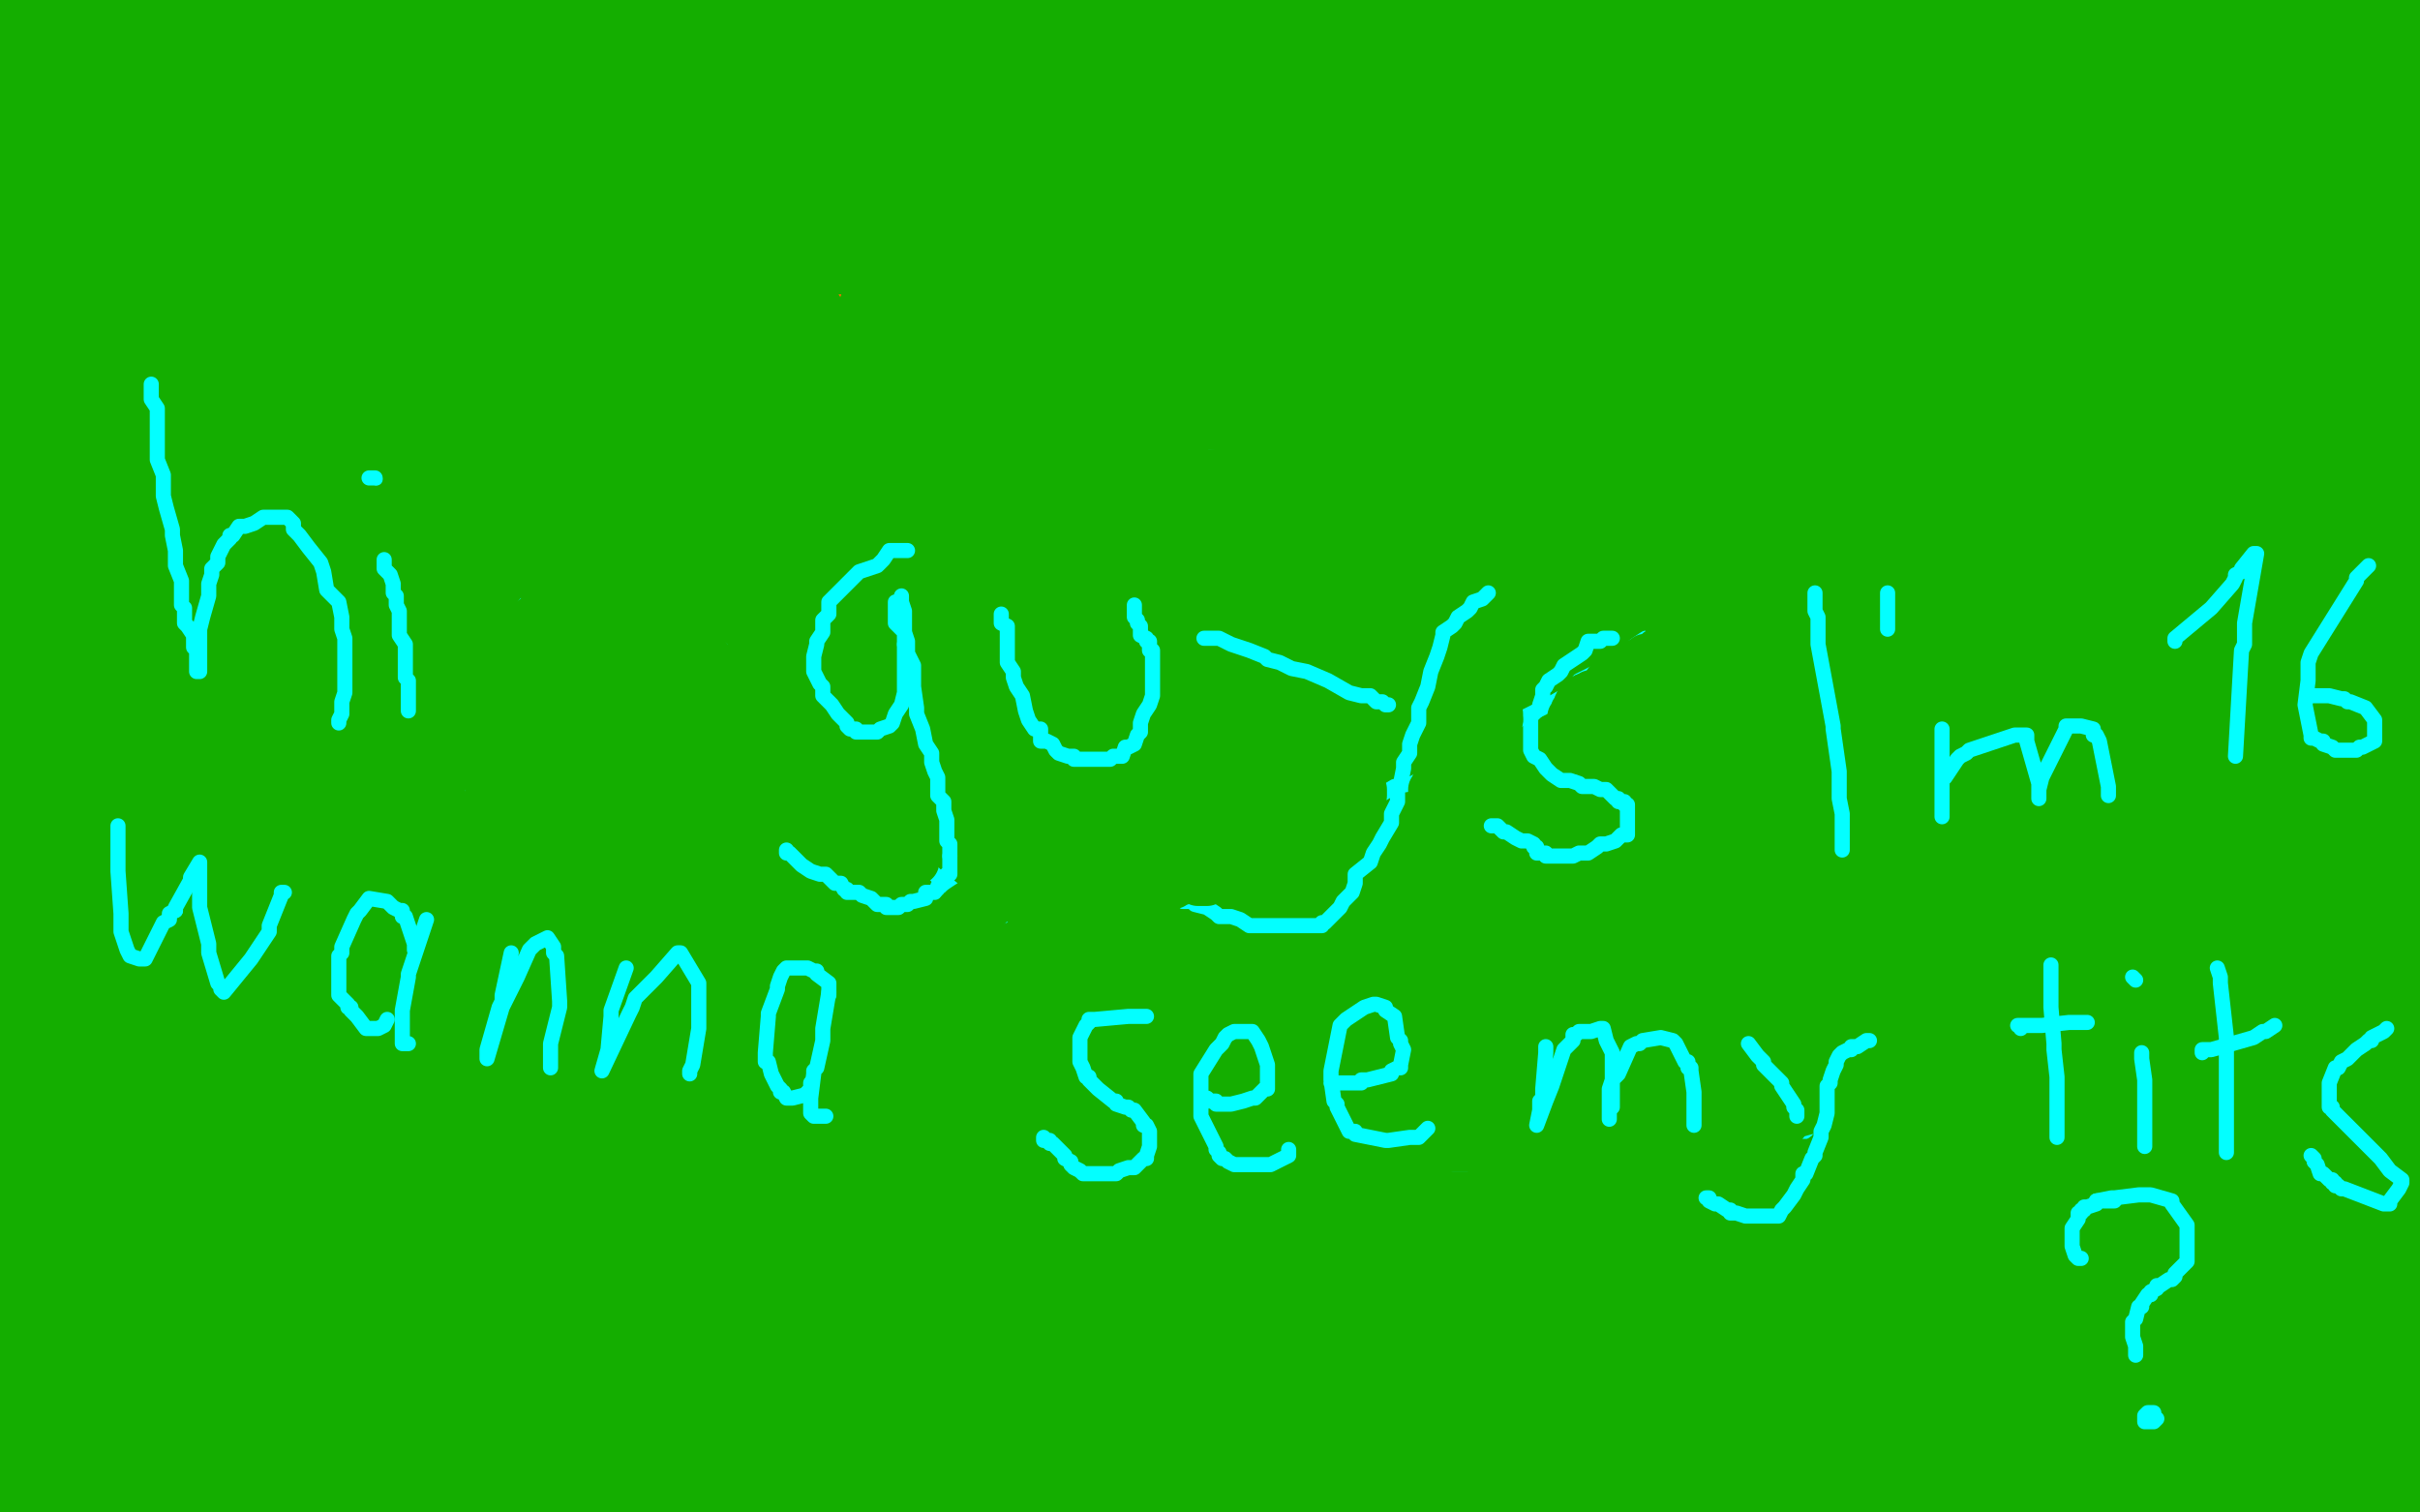<?xml version="1.0" standalone="no"?>
<!DOCTYPE svg PUBLIC "-//W3C//DTD SVG 1.1//EN"
"http://www.w3.org/Graphics/SVG/1.1/DTD/svg11.dtd">

<svg width="800" height="500" version="1.1" xmlns="http://www.w3.org/2000/svg" xmlns:xlink="http://www.w3.org/1999/xlink" style="stroke-antialiasing: false"><desc>This SVG has been created on https://colorillo.com/</desc><rect x='0' y='0' width='800' height='500' style='fill: rgb(255,255,255); stroke-width:0' /><polyline points="754,443 797,27 797,27 751,446 751,446 781,26 781,26 749,448 749,448 776,26 776,26 748,452 748,452 775,26 775,26 747,453 747,453 772,26 772,26 745,455 771,26 745,458 770,23 745,461 770,21 745,465 770,18 745,470 770,16 748,477 770,11 750,482 771,9 753,487 772,6 756,491 773,4 760,496 773,3 762,499 776,0 766,501 778,-1 769,503 781,-4 771,505 784,-6 775,508 787,-6 778,510 789,-7 782,514 793,-8 787,518 795,-8 792,521 799,-8 797,526 803,-8 803,530 808,-8 809,534 811,-8 812,537 815,-7 817,540 820,-5 821,543 822,-4 823,547 823,-1 826,549 825,1 828,552 825,4 830,552 825,5 832,553 815,5 832,553 811,4 832,553 808,1 831,553 804,-1 827,552 800,-4 822,551 797,-5 817,549 792,-5 811,549 787,-7 808,548 782,-8 803,548 777,-10 799,547 773,-10 797,547 770,-11 792,546 766,-12 788,544 762,-13 784,543 759,-15 780,543 753,-16 773,542 749,-18 769,541 743,-22 761,538 737,-24 756,536 729,-27 751,536 725,-30 747,534 717,-33 740,531 714,-35 734,531 708,-38 729,530 704,-39 726,529 700,-41 721,529 697,-44 717,526 693,-45 712,526 689,-46 708,525 687,-48 705,524 684,-49 700,523 683,-50 697,520 682,-50 695,519 682,-50 694,518 682,-50 693,516 682,-50 692,516 682,-50 689,515 682,-50 688,514 682,-50 686,514 682,-50 682,514 682,-50 678,514 682,-50 676,514 682,-50 671,514 681,-50 667,514 678,-50 665,514 676,-50 661,514 673,-50 657,515 671,-50 651,516 667,-50 648,518 664,-50 642,519 660,-50 635,520 655,-50 631,521 650,-50 624,521 644,-50 620,521 638,-50 612,523 632,-50 607,523 624,-50 600,523 618,-50 595,523 611,-50 589,523 606,-50 582,523 601,-50 576,523 595,-50 571,524 590,-50 565,524 587,-50 559,524 582,-50 554,524 577,-50 548,525 571,-50 541,525 566,-50 535,525 557,-50 529,525 550,-50 523,525 543,-50 516,525 535,-50 510,525 528,-50 504,525 521,-50 499,525 512,-50 493,525 506,-50 487,525 500,-50 482,524 491,-50 477,523 483,-50 471,523 476,-50 463,521 467,-50 456,520 458,-50 449,520 447,-50 441,520 438,-50 433,520 426,-50 424,519 415,-50 416,518 404,-50 406,515 394,-50 399,514 384,-50 390,512 375,-50 382,510 367,-50 375,509 361,-50 367,508 354,-50 358,508 346,-50 350,507 339,-50 344,507 332,-50 334,507 324,-50" style="fill: none; stroke: #14ae00; stroke-width: 15; stroke-linejoin: round; stroke-linecap: round; stroke-antialiasing: false; stroke-antialias: 0; opacity: 1.0"/>
<polyline points="263,-50 266,514 252,-50 258,515 240,-50 249,518 229,-50 240,519 218,-50 231,520 206,-50 222,521 196,-50 214,523 185,-50" style="fill: none; stroke: #14ae00; stroke-width: 15; stroke-linejoin: round; stroke-linecap: round; stroke-antialiasing: false; stroke-antialias: 0; opacity: 1.0"/>
<polyline points="324,-50 325,507 316,-50 318,507 307,-50 310,507 300,-50 300,507 290,-50 294,508 281,-50 284,510 273,-50 275,512 263,-50" style="fill: none; stroke: #14ae00; stroke-width: 15; stroke-linejoin: round; stroke-linecap: round; stroke-antialiasing: false; stroke-antialias: 0; opacity: 1.0"/>
<polyline points="185,-50 206,523 177,-50 196,523 168,-50 190,523 159,-50 183,523 153,-50 174,523 147,-50 168,523 142,-50 159,524 137,-50 153,524 134,-50 145,524 129,-50 137,525 126,-50 129,525 123,-50 120,526 119,-50 114,526 112,-50 107,526 106,-50 98,527 101,-50 93,527 96,-50 87,529 91,-50 81,529 86,-50 78,529 81,-50 73,529 78,-50 69,529 74,-50 65,529 70,-50 62,529 67,-50 58,529 63,-50 54,530 59,-50 51,530 56,-50 46,530 51,-50 42,530 46,-50" style="fill: none; stroke: #14ae00; stroke-width: 15; stroke-linejoin: round; stroke-linecap: round; stroke-antialiasing: false; stroke-antialias: 0; opacity: 1.0"/>
<polyline points="8,-50 -7,530 2,-50 -13,530 -4,-50 -18,530 -11,-50 -22,530 -19,-50 -29,530 -26,-50 -33,531 -33,-50 -38,532 -40,-50" style="fill: none; stroke: #14ae00; stroke-width: 15; stroke-linejoin: round; stroke-linecap: round; stroke-antialiasing: false; stroke-antialias: 0; opacity: 1.0"/>
<polyline points="46,-50 37,530 41,-50 31,530 35,-50 25,530 30,-50 19,530 25,-50 13,530 19,-50 7,530 14,-50 -1,530 8,-50" style="fill: none; stroke: #14ae00; stroke-width: 15; stroke-linejoin: round; stroke-linecap: round; stroke-antialiasing: false; stroke-antialias: 0; opacity: 1.0"/>
<polyline points="754,443 797,27 797,27 751,446 751,446 781,26 781,26 749,448 749,448 776,26 776,26 748,452 748,452 775,26 775,26 747,453 747,453 772,26 745,455 771,26 745,458 770,23 745,461 770,21 745,465 770,18 745,470 770,16 748,477 770,11 750,482 771,9 753,487 772,6 756,491 773,4 760,496 773,3 762,499 776,0 766,501 778,-1 769,503 781,-4 771,505 784,-6 775,508 787,-6 778,510 789,-7 782,514 793,-8 787,518 795,-8 792,521 799,-8 797,526 803,-8 803,530 808,-8 809,534 811,-8 812,537 815,-7 817,540 820,-5 821,543 822,-4 823,547 823,-1 826,549 825,1 828,552 825,4 830,552 825,5 832,553 815,5 832,553 811,4 832,553 808,1 831,553 804,-1 827,552 800,-4 822,551 797,-5 817,549 792,-5 811,549 787,-7 808,548 782,-8 803,548 777,-10 799,547 773,-10 797,547 770,-11 792,546 766,-12 788,544 762,-13 784,543 759,-15 780,543 753,-16 773,542 749,-18 769,541 743,-22 761,538 737,-24 756,536 729,-27 751,536 725,-30 747,534 717,-33 740,531 714,-35 734,531 708,-38 729,530 704,-39 726,529 700,-41 721,529 697,-44 717,526 693,-45 712,526 689,-46 708,525 687,-48 705,524 684,-49 700,523 683,-50 697,520 682,-50 695,519 682,-50 694,518 682,-50 693,516 682,-50 692,516 682,-50 689,515 682,-50 688,514 682,-50 686,514 682,-50 682,514 682,-50 678,514 682,-50 676,514 682,-50 671,514 681,-50 667,514 678,-50 665,514 676,-50 661,514 673,-50 657,515 671,-50 651,516 667,-50 648,518 664,-50 642,519 660,-50 635,520 655,-50 631,521 650,-50 624,521 644,-50 620,521 638,-50 612,523 632,-50 607,523 624,-50 600,523 618,-50 595,523 611,-50 589,523 606,-50 582,523 601,-50 576,523 595,-50 571,524 590,-50 565,524 587,-50 559,524 582,-50 554,524 577,-50 548,525 571,-50 541,525 566,-50 535,525 557,-50 529,525 550,-50 523,525 543,-50 516,525 535,-50 510,525 528,-50 504,525 521,-50 499,525 512,-50 493,525 506,-50 487,525 500,-50 482,524 491,-50 477,523 483,-50 471,523 476,-50 463,521 467,-50 456,520 458,-50 449,520 447,-50 441,520 438,-50 433,520 426,-50 424,519 415,-50 416,518 404,-50 406,515 394,-50 399,514 384,-50 390,512 375,-50 382,510 367,-50 375,509 361,-50 367,508 354,-50 358,508 346,-50 350,507 339,-50 344,507 332,-50 334,507 324,-50 325,507 316,-50 318,507 307,-50 310,507 300,-50 300,507 290,-50 294,508 281,-50 284,510 273,-50 275,512 263,-50 266,514 252,-50 258,515 240,-50 249,518 229,-50 240,519 218,-50 231,520 206,-50 222,521 196,-50 214,523 185,-50 206,523 177,-50 196,523 168,-50 190,523 159,-50 183,523 153,-50 174,523 147,-50 168,523 142,-50 159,524 137,-50 153,524 134,-50 145,524 129,-50 137,525 126,-50 129,525 123,-50 120,526 119,-50 114,526 112,-50 107,526 106,-50 98,527 101,-50 93,527 96,-50 87,529 91,-50 81,529 86,-50 78,529 81,-50 73,529 78,-50 69,529 74,-50 65,529 70,-50 62,529 67,-50 58,529 63,-50 54,530 59,-50 51,530 56,-50 46,530 51,-50 42,530 46,-50 37,530 41,-50 31,530 35,-50 25,530 30,-50 19,530 25,-50 13,530 19,-50 7,530 14,-50 -1,530 8,-50 -7,530 2,-50 -13,530 -4,-50 -18,530 -11,-50 -22,530 -19,-50 -29,530 -26,-50 -33,531 -33,-50 -38,532 -40,-50 -42,532 -44,-50 -44,532 -49,-50 -48,534 -50,-50 -49,534 -50,-50" style="fill: none; stroke: #14ae00; stroke-width: 15; stroke-linejoin: round; stroke-linecap: round; stroke-antialiasing: false; stroke-antialias: 0; opacity: 1.0"/>
<polyline points="68,34 70,38 70,38 70,42 70,42 72,48 72,48 72,54 72,54 73,60 73,60 73,68 73,68 73,73 73,73" style="fill: none; stroke: #ff6f00; stroke-width: 15; stroke-linejoin: round; stroke-linecap: round; stroke-antialiasing: false; stroke-antialias: 0; opacity: 1.0"/>
<polyline points="68,34 70,38 70,38 70,42 70,42 72,48 72,48 72,54 72,54 73,60 73,60 73,68 73,68 73,73 73,77" style="fill: none; stroke: #ff6f00; stroke-width: 15; stroke-linejoin: round; stroke-linecap: round; stroke-antialiasing: false; stroke-antialias: 0; opacity: 1.0"/>
<circle cx="103.5" cy="28.5" r="7" style="fill: #ff6f00; stroke-antialiasing: false; stroke-antialias: 0; opacity: 1.0"/>
<polyline points="123,51 120,54 120,54 120,57 120,57 120,62 120,62 120,68 120,68 122,73 122,73 123,78 123,78 123,81 123,81 124,83 125,83" style="fill: none; stroke: #ff6f00; stroke-width: 15; stroke-linejoin: round; stroke-linecap: round; stroke-antialiasing: false; stroke-antialias: 0; opacity: 1.0"/>
<polyline points="123,51 120,54 120,54 120,57 120,57 120,62 120,62 120,68 120,68 122,73 122,73 123,78 123,78 123,81 124,83 125,83 126,83" style="fill: none; stroke: #ff6f00; stroke-width: 15; stroke-linejoin: round; stroke-linecap: round; stroke-antialiasing: false; stroke-antialias: 0; opacity: 1.0"/>
<polyline points="125,79 124,72 124,72 124,66 124,66 128,61 128,61 133,56 133,56 137,54 137,54 142,51 142,51 148,51 148,51 153,51 158,55 159,60 162,65 162,70 162,73 162,75 162,71 164,66 168,61 173,59 177,57 181,57 184,57" style="fill: none; stroke: #ff6f00; stroke-width: 15; stroke-linejoin: round; stroke-linecap: round; stroke-antialiasing: false; stroke-antialias: 0; opacity: 1.0"/>
<polyline points="125,79 124,72 124,72 124,66 124,66 128,61 128,61 133,56 133,56 137,54 137,54 142,51 142,51 148,51 153,51 158,55 159,60 162,65 162,70 162,73 162,75 162,71 164,66 168,61 173,59 177,57 181,57 184,57 185,62 185,68 185,72 185,76 185,77" style="fill: none; stroke: #ff6f00; stroke-width: 15; stroke-linejoin: round; stroke-linecap: round; stroke-antialiasing: false; stroke-antialias: 0; opacity: 1.0"/>
<polyline points="93,10 95,12 95,12 95,15 95,15 95,17 95,17 95,21 95,21 95,22 95,22 95,24 95,24 95,27 95,27" style="fill: none; stroke: #ff6f00; stroke-width: 15; stroke-linejoin: round; stroke-linecap: round; stroke-antialiasing: false; stroke-antialias: 0; opacity: 1.0"/>
<polyline points="93,10 95,12 95,12 95,15 95,15 95,17 95,17 95,21 95,21 95,22 95,22 95,24 95,24 95,27 97,28 100,29" style="fill: none; stroke: #ff6f00; stroke-width: 15; stroke-linejoin: round; stroke-linecap: round; stroke-antialiasing: false; stroke-antialias: 0; opacity: 1.0"/>
<polyline points="235,71 239,72 239,72 242,72 242,72 247,68 247,68 252,62 252,62 258,56 258,56 263,48 263,48 266,39 266,39 269,32 270,27 272,23 273,21 273,20 273,18 273,22 273,28 272,38 270,48 268,57 266,66 266,72" style="fill: none; stroke: #ff6f00; stroke-width: 15; stroke-linejoin: round; stroke-linecap: round; stroke-antialiasing: false; stroke-antialias: 0; opacity: 1.0"/>
<polyline points="235,71 239,72 239,72 242,72 242,72 247,68 247,68 252,62 252,62 258,56 258,56 263,48 263,48 266,39 269,32 270,27 272,23 273,21 273,20 273,18 273,22 273,28 272,38 270,48 268,57 266,66 266,72 266,77 266,81 266,82" style="fill: none; stroke: #ff6f00; stroke-width: 15; stroke-linejoin: round; stroke-linecap: round; stroke-antialiasing: false; stroke-antialias: 0; opacity: 1.0"/>
<polyline points="290,59 284,53 284,53 283,48 283,48 283,44 283,44 283,39 283,39 283,34 283,34 285,31 285,31 290,28 290,28 297,26 305,26 310,26 314,26 319,26 322,29 322,33 323,42 323,48 321,54 316,62 311,68 306,72 301,75 295,76 291,76 286,76 286,75 286,71 286,68 291,66 297,66 302,66 306,68 310,72 314,75 318,76 325,77" style="fill: none; stroke: #ff6f00; stroke-width: 15; stroke-linejoin: round; stroke-linecap: round; stroke-antialiasing: false; stroke-antialias: 0; opacity: 1.0"/>
<polyline points="290,59 284,53 284,53 283,48 283,48 283,44 283,44 283,39 283,39 283,34 283,34 285,31 285,31 290,28 297,26 305,26 310,26 314,26 319,26 322,29 322,33 323,42 323,48 321,54 316,62 311,68 306,72 301,75 295,76 291,76 286,76 286,75 286,71 286,68 291,66 297,66 302,66 306,68 310,72 314,75 318,76 325,77" style="fill: none; stroke: #ff6f00; stroke-width: 15; stroke-linejoin: round; stroke-linecap: round; stroke-antialiasing: false; stroke-antialias: 0; opacity: 1.0"/>
<circle cx="391.5" cy="66.5" r="7" style="fill: #ff6f00; stroke-antialiasing: false; stroke-antialias: 0; opacity: 1.0"/>
<polyline points="371,45 371,50 371,50 372,56 372,56 373,62 373,62 375,68 375,68 379,72 379,72 383,75 383,75 389,75 389,75 396,68 404,59 406,49 407,42 407,34 407,31 407,29 407,34 407,44 407,57 408,68 408,78 408,88 408,99 405,106 397,114 389,116 382,117 377,117 374,116 374,110" style="fill: none; stroke: #ff6f00; stroke-width: 15; stroke-linejoin: round; stroke-linecap: round; stroke-antialiasing: false; stroke-antialias: 0; opacity: 1.0"/>
<polyline points="371,45 371,50 371,50 372,56 372,56 373,62 373,62 375,68 375,68 379,72 379,72 383,75 383,75 389,75 396,68 404,59 406,49 407,42 407,34 407,31 407,29 407,34 407,44 407,57 408,68 408,78 408,88 408,99 405,106 397,114 389,116 382,117 377,117 374,116 374,110" style="fill: none; stroke: #ff6f00; stroke-width: 15; stroke-linejoin: round; stroke-linecap: round; stroke-antialiasing: false; stroke-antialias: 0; opacity: 1.0"/>
<polyline points="441,70 447,66 447,66 452,60 452,60 456,53 456,53 460,43 460,43 462,35 462,35 462,32 462,32 462,31 462,31 461,31 455,32 450,39 447,45 446,54 446,62 446,68 447,75 451,78 456,78 465,78 473,72 483,65 491,54" style="fill: none; stroke: #ff6f00; stroke-width: 15; stroke-linejoin: round; stroke-linecap: round; stroke-antialiasing: false; stroke-antialias: 0; opacity: 1.0"/>
<polyline points="501,38 498,40 498,40 498,45 498,45 498,53 498,53 498,59 498,59 498,65 498,65 498,70 498,70 499,75 499,75" style="fill: none; stroke: #ff6f00; stroke-width: 15; stroke-linejoin: round; stroke-linecap: round; stroke-antialiasing: false; stroke-antialias: 0; opacity: 1.0"/>
<polyline points="441,70 447,66 447,66 452,60 452,60 456,53 456,53 460,43 460,43 462,35 462,35 462,32 462,32 462,31 461,31 455,32 450,39 447,45 446,54 446,62 446,68 447,75 451,78 456,78 465,78 473,72 483,65 491,54" style="fill: none; stroke: #ff6f00; stroke-width: 15; stroke-linejoin: round; stroke-linecap: round; stroke-antialiasing: false; stroke-antialias: 0; opacity: 1.0"/>
<polyline points="499,75 499,76 500,76 500,75 501,67 502,60 504,55 506,50 509,45 510,43 511,42 512,42 515,42 516,42 517,42 518,42 520,42 521,42 523,42 524,42 526,42 527,42" style="fill: none; stroke: #ff6f00; stroke-width: 15; stroke-linejoin: round; stroke-linecap: round; stroke-antialiasing: false; stroke-antialias: 0; opacity: 1.0"/>
<polyline points="501,38 498,40 498,40 498,45 498,45 498,53 498,53 498,59 498,59 498,65 498,65 498,70 498,70 499,75 499,76 500,76 500,75 501,67 502,60 504,55 506,50 509,45 510,43 511,42 512,42 515,42 516,42 517,42 518,42 520,42 521,42 523,42 524,42 526,42 527,42" style="fill: none; stroke: #ff6f00; stroke-width: 15; stroke-linejoin: round; stroke-linecap: round; stroke-antialiasing: false; stroke-antialias: 0; opacity: 1.0"/>
<polyline points="292,70 288,73 288,73 287,73 287,73 286,73 286,73 282,76 282,76 281,82 281,84 281,88 281,89 281,90 282,91 284,94 285,94 285,95 291,100 305,99 308,97 309,97 310,97 317,93 318,93 318,92 320,91 321,90 323,89 324,89 325,88 325,87 325,86 325,84 323,82 322,81 321,80 320,78 318,77 317,77" style="fill: none; stroke: #ff6f00; stroke-width: 15; stroke-linejoin: round; stroke-linecap: round; stroke-antialiasing: false; stroke-antialias: 0; opacity: 1.0"/>
<polyline points="461,34 470,31 470,31 471,31 471,31 483,30 483,30 485,30 495,34 498,43 498,44 498,46 490,57 489,58" style="fill: none; stroke: #ff6f00; stroke-width: 15; stroke-linejoin: round; stroke-linecap: round; stroke-antialiasing: false; stroke-antialias: 0; opacity: 1.0"/>
<polyline points="559,48 561,48 561,48 561,47 561,47 559,46 559,46 558,46 556,46 551,46 550,47 549,48 547,49 540,56 540,58 539,58 539,59 538,62 538,72 539,72 540,73 542,74 543,75 544,75 550,75 557,73 559,72 562,70 563,69 564,69 565,67 565,66 565,64 564,50 564,49 560,30 559,26 559,25 559,20 559,18 559,11" style="fill: none; stroke: #ff6f00; stroke-width: 15; stroke-linejoin: round; stroke-linecap: round; stroke-antialiasing: false; stroke-antialias: 0; opacity: 1.0"/>
<polyline points="604,30 603,56 603,56 602,56 602,56 601,56 601,56 600,56 595,56 593,56 592,56 593,56 596,56 598,56 599,56 601,56 602,58 603,59 605,61 606,61 609,63 620,88 612,90 611,90 610,90 603,90 601,90 600,90 593,91" style="fill: none; stroke: #ff6f00; stroke-width: 15; stroke-linejoin: round; stroke-linecap: round; stroke-antialiasing: false; stroke-antialias: 0; opacity: 1.0"/>
<polyline points="596,44 594,44 594,44 593,42 593,42 595,35 595,35 596,32 596,32 597,32 598,31 600,31 602,29 605,29 606,28 611,27 614,27 618,27 619,27 621,27 622,27 623,27 624,27 630,27 631,27 629,27 591,47 592,51 594,52 595,53 596,53 597,53 598,53 607,53 607,54 608,54 609,54 615,56 616,56 617,56 618,57 623,59 624,59 627,64 627,65 628,66 629,72 629,73 626,81 624,84 623,84 622,85 619,87 619,88 618,88 613,89 612,89 611,89 605,90 604,90 603,90 600,91 599,91 598,91 595,91" style="fill: none; stroke: #ff6f00; stroke-width: 15; stroke-linejoin: round; stroke-linecap: round; stroke-antialiasing: false; stroke-antialias: 0; opacity: 1.0"/>
<polyline points="624,72 622,70 622,70 621,69 621,69 620,68 620,68" style="fill: none; stroke: #ff6f00; stroke-width: 15; stroke-linejoin: round; stroke-linecap: round; stroke-antialiasing: false; stroke-antialias: 0; opacity: 1.0"/>
<polyline points="480,31 480,32 480,32 480,34 480,34 480,50 480,50 480,51 480,51 480,52 480,52 480,59 480,59 481,60 481,60 481,61 481,68 481,70 480,74 479,78" style="fill: none; stroke: #ff6f00; stroke-width: 15; stroke-linejoin: round; stroke-linecap: round; stroke-antialiasing: false; stroke-antialias: 0; opacity: 1.0"/>
<polyline points="488,81 490,78 490,78 490,74 490,74 490,65 490,65 490,63 490,63 490,59 490,59 490,53 489,47 489,44 489,37 489,30 490,22" style="fill: none; stroke: #14ae00; stroke-width: 5; stroke-linejoin: round; stroke-linecap: round; stroke-antialiasing: false; stroke-antialias: 0; opacity: 1.0"/>
<polyline points="490,39 492,35 492,35 493,33 493,33 494,28 494,28 501,28 502,28 504,28 502,28 501,28 500,28 499,28 496,28" style="fill: none; stroke: #14ae00; stroke-width: 5; stroke-linejoin: round; stroke-linecap: round; stroke-antialiasing: false; stroke-antialias: 0; opacity: 1.0"/>
<polyline points="470,21 470,25 470,25 470,26 470,26 470,25 470,22 470,21 469,21 461,20 458,21 457,21" style="fill: none; stroke: #14ae00; stroke-width: 5; stroke-linejoin: round; stroke-linecap: round; stroke-antialiasing: false; stroke-antialias: 0; opacity: 1.0"/>
<polyline points="671,18 669,75 669,75 669,76 669,76 669,77 669,77 669,83" style="fill: none; stroke: #ff6f00; stroke-width: 15; stroke-linejoin: round; stroke-linecap: round; stroke-antialiasing: false; stroke-antialias: 0; opacity: 1.0"/>
<polyline points="654,51 657,51 657,51 658,51 658,51 659,51 659,51 664,50 664,50 677,47 677,47 678,47 678,47 679,47 679,47 680,47 681,47 685,46" style="fill: none; stroke: #ff6f00; stroke-width: 15; stroke-linejoin: round; stroke-linecap: round; stroke-antialiasing: false; stroke-antialias: 0; opacity: 1.0"/>
<polyline points="710,47 703,47 703,47 702,47 702,47 700,47 700,47 699,48 699,48 694,51 694,51 689,62 689,64 689,65 689,66 689,67 689,68 694,78 695,79 697,80 702,79 703,79 704,79 704,78 705,77 710,73 710,72 712,56 712,55 712,54 713,50 714,70 714,76 715,77" style="fill: none; stroke: #ff6f00; stroke-width: 15; stroke-linejoin: round; stroke-linecap: round; stroke-antialiasing: false; stroke-antialias: 0; opacity: 1.0"/>
<polyline points="738,23 738,24 738,24 741,60 741,60 741,61 741,61 741,62 741,62 741,64 743,78" style="fill: none; stroke: #ff6f00; stroke-width: 15; stroke-linejoin: round; stroke-linecap: round; stroke-antialiasing: false; stroke-antialias: 0; opacity: 1.0"/>
<polyline points="767,24 767,26 767,26 767,29 767,29 767,34 767,34 772,82 772,82 772,83 772,83 772,84" style="fill: none; stroke: #ff6f00; stroke-width: 15; stroke-linejoin: round; stroke-linecap: round; stroke-antialiasing: false; stroke-antialias: 0; opacity: 1.0"/>
<polyline points="714,78 715,78 715,78 716,85 716,85 717,87 717,87" style="fill: none; stroke: #ff6f00; stroke-width: 15; stroke-linejoin: round; stroke-linecap: round; stroke-antialiasing: false; stroke-antialias: 0; opacity: 1.0"/>
<polyline points="636,20 637,20 637,20 637,22 637,22 637,29 637,29 637,30 637,30 637,32 637,36 629,40 628,41 626,41 625,41 623,41 622,41 620,42 619,42 616,42 614,43 613,43 612,44 611,45 610,45" style="fill: none; stroke: #14ae00; stroke-width: 15; stroke-linejoin: round; stroke-linecap: round; stroke-antialiasing: false; stroke-antialias: 0; opacity: 1.0"/>
<polyline points="618,49 621,50 621,50 622,51 622,51 625,52 625,52 626,53 626,53 628,55 628,55 629,56 629,56 631,60 633,61 633,65 634,66 634,73 634,74 634,79 634,80 633,80 632,82 630,85 628,89 627,89 626,93 625,93 621,97 620,98 619,98 610,103 609,103 605,105 603,105 602,106 600,107 593,109 592,109" style="fill: none; stroke: #14ae00; stroke-width: 15; stroke-linejoin: round; stroke-linecap: round; stroke-antialiasing: false; stroke-antialias: 0; opacity: 1.0"/>
<polyline points="580,57 580,65 580,65 581,65 581,65 583,68 583,68 584,69 584,69 585,70 588,70 589,70 590,70 592,70 595,70 598,70 590,68 587,65 586,64 591,69 591,70 592,70 596,72 597,72 599,72 600,72 601,72 602,72 603,72 602,72 601,72" style="fill: none; stroke: #14ae00; stroke-width: 15; stroke-linejoin: round; stroke-linecap: round; stroke-antialiasing: false; stroke-antialias: 0; opacity: 1.0"/>
<polyline points="221,200 222,200 222,200 229,206 229,206 232,210 232,210 239,215 239,215 243,220 243,220 249,227 249,227 255,237 255,237 265,247 265,247 272,254 272,254 280,264 280,264 290,272 290,272 300,280 300,280 310,290 351,322 361,327 371,333 383,341 393,347 402,351 409,356 418,360 423,361 427,363 432,364 435,367 439,367 443,369 450,370 454,372 460,372 467,375 475,375 482,377 486,378 495,378 499,378 502,378 505,379 507,379 508,379 511,379 512,379 513,378 514,377" style="fill: none; stroke: #03ffff; stroke-width: 5; stroke-linejoin: round; stroke-linecap: round; stroke-antialiasing: false; stroke-antialias: 0; opacity: 1.0"/>
<polyline points="565,208 564,208 564,208 563,208 563,208 560,208 560,208 558,208 558,208 553,208 553,208 549,210 549,210 544,211 544,211 541,213 541,213 537,216 537,216 535,219 535,219 531,220 531,220 526,223 526,223 522,225 522,225 519,229 519,229 512,233 512,233 502,238 502,238 495,244 486,247 477,253 467,259 461,260 451,266 444,269 440,273 433,276 426,279 422,282 416,284 396,295 388,297 376,301 369,306 357,308 346,310 334,314 322,316 316,316 308,318 301,319 290,319 279,319 268,319 254,319 241,319 226,318 215,316 208,313 199,311 193,308 186,304 179,301 174,298 172,295 170,291 167,288 162,281 161,275 157,265 155,254 155,243 153,234 153,225 157,210 160,205 163,202 168,198 173,194 177,191 186,184 192,183 202,179 214,173 223,171 234,167 243,165 255,161 267,158 290,152 304,152 316,150 324,148 368,148 383,151 399,151 416,153 430,155 447,157 461,159 473,163 487,165 501,167 513,171 519,173 526,176 533,180 539,181 548,185 555,188 562,194 569,197 573,200 580,203 583,206 592,214 595,219 600,223 607,229 611,238 614,247 618,256 622,263 623,270 626,276 628,281 628,285 628,286 630,290 630,291" style="fill: none; stroke: #03ffff; stroke-width: 5; stroke-linejoin: round; stroke-linecap: round; stroke-antialiasing: false; stroke-antialias: 0; opacity: 1.0"/>
<polyline points="614,334 614,336 614,336 612,339 612,339 612,342 612,342 612,346 612,346 609,349 609,349 608,354 608,354 608,358 608,358 607,359 607,359 605,362 605,362 604,363 604,363 602,367 602,367 600,369 600,369 599,370 598,372 597,374 594,374 589,378 586,379 582,381 575,384 571,384 564,387 553,389 546,391 535,391 527,391 516,391 496,391 485,390 476,390 470,388 462,388 455,387 448,383 440,382 430,378 418,374 407,372 392,366 383,362 359,352 347,346 335,340 320,334 308,328 296,320 287,316 282,313 277,310 273,307 270,304 265,299 262,298" style="fill: none; stroke: #03ffff; stroke-width: 5; stroke-linejoin: round; stroke-linecap: round; stroke-antialiasing: false; stroke-antialias: 0; opacity: 1.0"/>
<polyline points="50,127 50,128 50,128 50,131 50,131 50,132 50,132 52,135 52,135 52,136 52,136 52,138 52,138 52,141 52,141 52,144 52,144 52,145 52,145 52,147 52,147 52,150 52,150 52,152 52,152 54,157 54,164 55,168 57,175 57,177 58,182 58,184 58,187 60,192 60,193 60,195 60,196 60,199 60,200 61,201 61,204 61,206 62,207 64,210 64,213 64,214 65,215 65,216 65,217 65,218 65,220 65,221 65,222 66,222 66,221 66,219 66,217 66,213 66,208 67,204 69,197 69,193 70,190 70,188 72,186 72,184 74,180 75,179 76,178 76,177 77,177 79,174 81,174 84,173 87,171 90,171 91,171 92,171 93,171 94,171 95,171 97,173 97,175 99,177 102,181 106,186 107,189 108,195 112,199 113,204 113,208 114,211 114,212 114,216 114,217 114,218 114,220 114,221 114,222 114,223 114,224 114,225 114,227 114,229 113,232 113,233 113,236 112,238 112,239" style="fill: none; stroke: #03ffff; stroke-width: 5; stroke-linejoin: round; stroke-linecap: round; stroke-antialiasing: false; stroke-antialias: 0; opacity: 1.0"/>
<polyline points="127,185 127,186 127,186 127,188 127,188 129,190 129,190 130,193 130,193 130,196 130,196 131,197 131,197 131,199 131,199 131,200 131,200 132,202 132,202 132,203 132,203 132,205 132,205 132,208 132,208 132,210 132,210 134,213 134,213 134,216 134,220 134,223 134,224 135,225 135,226 135,229 135,230 135,231 135,232 135,234 135,235" style="fill: none; stroke: #03ffff; stroke-width: 5; stroke-linejoin: round; stroke-linecap: round; stroke-antialiasing: false; stroke-antialias: 0; opacity: 1.0"/>
<polyline points="300,182 299,182 299,182 296,182 296,182 294,182 294,182 292,185 292,185 290,187 290,187 287,188 287,188 284,189 284,189 281,192 281,192 278,195 278,195 277,196 277,196 274,199 274,199 274,202 274,202 274,203 272,205 272,208 272,209 270,212 270,213 269,217 269,220 269,222 271,226 272,227 272,230 275,233 277,236 279,238 280,239 280,240 281,241 282,241 283,241 283,242 284,242 286,242 287,242 288,242 289,242 290,242 291,241 294,240 295,239 296,236 298,233 299,229 299,226 299,222 299,220 299,218 299,215 299,213" style="fill: none; stroke: #03ffff; stroke-width: 5; stroke-linejoin: round; stroke-linecap: round; stroke-antialiasing: false; stroke-antialias: 0; opacity: 1.0"/>
<polyline points="122,158 124,158 124,158" style="fill: none; stroke: #03ffff; stroke-width: 5; stroke-linejoin: round; stroke-linecap: round; stroke-antialiasing: false; stroke-antialias: 0; opacity: 1.0"/>
<polyline points="299,213 299,212 299,209 296,206 296,205 296,204 296,203 296,202 296,200 296,199 298,199 298,197 298,198 298,199 299,202 299,204 299,209 300,212 300,216 302,220 302,223 302,227 303,234 303,236 305,241 306,246 308,249 308,252 309,255 310,257 310,260 310,263 312,265 312,268 313,271 313,273 313,278 314,279 314,283" style="fill: none; stroke: #03ffff; stroke-width: 5; stroke-linejoin: round; stroke-linecap: round; stroke-antialiasing: false; stroke-antialias: 0; opacity: 1.0"/>
<circle cx="124.5" cy="158.5" r="2" style="fill: #03ffff; stroke-antialiasing: false; stroke-antialias: 0; opacity: 1.0"/>
<polyline points="314,283 314,285 314,289 313,289 313,292 310,293 310,294 309,295 306,295 306,297 302,298 301,298 300,299 298,299 297,300 295,300 294,300 293,300 293,299 290,299 288,297 285,296 284,295 282,295 280,295 280,294 279,294 278,292 276,292 275,291 274,290 273,289 271,289 268,288 265,286 264,285 261,282 260,282 260,281" style="fill: none; stroke: #03ffff; stroke-width: 5; stroke-linejoin: round; stroke-linecap: round; stroke-antialiasing: false; stroke-antialias: 0; opacity: 1.0"/>
<polyline points="331,203 331,205 331,205 331,206 331,206 333,207 333,207 333,210 333,210 333,212 333,212 333,213 333,213 333,216 333,216 333,219 333,219 335,222 335,222 335,224 335,224 336,227 336,227 338,230 339,235 340,238 342,241 344,241 344,245 346,245 348,246 349,248 350,249 353,250 354,250 355,250 355,251 357,251 359,251 360,251 361,251 362,251 364,251 366,251 367,251 368,250 371,250 372,247 373,247 375,246 376,243 377,242 377,241 377,239 378,236 380,233 381,230 381,228 381,225 381,224 381,223 381,221 381,220 381,219 381,218 381,215 380,215 380,214 380,213 380,212 379,212 379,211 377,210 377,208 377,207 376,206 376,205 375,204 375,203 375,201 375,200" style="fill: none; stroke: #03ffff; stroke-width: 5; stroke-linejoin: round; stroke-linecap: round; stroke-antialiasing: false; stroke-antialias: 0; opacity: 1.0"/>
<polyline points="398,211 399,211 399,211 400,211 400,211 401,211 401,211 402,211 402,211 403,211 403,211 407,213 407,213 410,214 410,214 413,215 413,215 418,217 418,217 419,218 419,218 423,219 423,219 427,221 427,221 432,222 439,225 446,229 450,230 453,230 455,232 457,232 458,233 459,233" style="fill: none; stroke: #03ffff; stroke-width: 5; stroke-linejoin: round; stroke-linecap: round; stroke-antialiasing: false; stroke-antialias: 0; opacity: 1.0"/>
<polyline points="492,196 491,197 491,197 490,198 490,198 487,199 487,199 486,201 486,201 485,202 485,202 482,204 482,204 481,206 481,206 480,207 480,207 477,209 477,209 477,210 477,210 476,214 476,214 475,217 475,217 473,222 472,227 470,232 469,234 469,239 467,243 466,246 466,249 464,252 464,254 463,259 462,260 462,262 462,265 460,269 460,272 457,277 456,279 454,282 453,285 448,289 448,292 447,295 444,298 443,300 440,303 439,304 438,305 437,305 437,306 434,306 430,306 426,306 425,306 423,306 421,306 418,306 416,306 413,306 410,304 407,303 403,303 402,302 399,300 395,299 394,298 392,298 391,298 391,297 390,297 390,296" style="fill: none; stroke: #03ffff; stroke-width: 5; stroke-linejoin: round; stroke-linecap: round; stroke-antialiasing: false; stroke-antialias: 0; opacity: 1.0"/>
<polyline points="533,211 532,211 532,211 530,211 530,211 529,212 529,212 525,212 525,212 524,215 524,215 523,216 523,216 520,218 520,218 517,220 517,220 516,222 516,222 515,223 515,223 512,225 512,225 511,227 511,227 510,228 510,230 509,233 509,234 506,237 506,239 506,242 506,243 506,244 506,245 506,248 507,250 509,251 511,254 512,255 513,256 516,258 517,258 518,258 519,258 522,259 523,260 526,260 527,260 529,261 531,261 534,264 535,264 535,265 537,265 537,266 538,266 538,267 538,268 538,270 538,271 538,272 538,273 538,276 536,276 535,277 534,278 531,279 529,279 528,280 525,282 522,282 520,283 519,283 518,283 515,283 514,283 513,283 512,283 511,283 511,282 508,282 508,280 507,280 507,279 505,278 503,278 501,277 498,275 497,275 496,274 495,273 493,273" style="fill: none; stroke: #03ffff; stroke-width: 5; stroke-linejoin: round; stroke-linecap: round; stroke-antialiasing: false; stroke-antialias: 0; opacity: 1.0"/>
<polyline points="210,174 208,174 208,174 207,174 207,174 195,178 195,178 193,178 193,178 187,181 185,181 184,181 182,181 177,184 174,184 169,191 168,191 167,192 161,200 161,201 161,202 161,203 160,203 160,205 159,206 158,213 158,214 158,215 158,216 158,218 157,227 157,228 157,231 157,232 157,246 157,247 157,248 157,249 158,255 185,186 197,182 197,181 199,181 201,180 208,176 209,176 233,170 234,170 237,169 241,168 244,168 246,168 248,167 250,167 255,165 257,165 258,165 265,163 269,162 272,162 274,162 296,159 302,159 307,159 314,158 315,158 316,157 319,156 336,156 338,156 340,156 349,154 352,154 356,154 361,155 366,155 376,156 377,156 379,156 382,156 384,156 404,156 407,156 408,156 419,157 425,157 429,157 434,158 448,162 449,162 461,162 465,163 470,164 479,167 482,168 488,169 493,169 497,169 500,169 503,169 507,170 515,172 516,172 516,170" style="fill: none; stroke: #14ae00; stroke-width: 15; stroke-linejoin: round; stroke-linecap: round; stroke-antialiasing: false; stroke-antialias: 0; opacity: 1.0"/>
<polyline points="392,148 357,147 357,147 356,147 356,147 350,149 350,149 336,151 336,151 333,151 333,151" style="fill: none; stroke: #14ae00; stroke-width: 15; stroke-linejoin: round; stroke-linecap: round; stroke-antialiasing: false; stroke-antialias: 0; opacity: 1.0"/>
<polyline points="308,153 305,153 296,153 278,154 277,154 275,154 255,158 251,159 250,159 248,160 247,161 246,161" style="fill: none; stroke: #14ae00; stroke-width: 15; stroke-linejoin: round; stroke-linecap: round; stroke-antialiasing: false; stroke-antialias: 0; opacity: 1.0"/>
<polyline points="333,151 331,151 329,151 320,153 319,153 310,153 309,153 308,153" style="fill: none; stroke: #14ae00; stroke-width: 15; stroke-linejoin: round; stroke-linecap: round; stroke-antialiasing: false; stroke-antialias: 0; opacity: 1.0"/>
<polyline points="229,206 228,206 228,206 225,204 225,204 224,204 224,204 223,204 222,204 218,201 217,200 218,200 219,200 220,202 230,212 231,213 231,214 236,219 237,220 238,220 238,221 245,229 250,234 250,235 251,235 256,240 257,241 257,242 258,242 261,245 264,250 266,252 266,253 272,258 273,260 277,262 278,262 279,262 281,264 284,266 285,268 286,269 287,270 293,276 294,276 295,277 296,277 296,278 297,279 298,280 299,282 300,283 300,284 300,285 301,285 302,285 303,285" style="fill: none; stroke: #14ae00; stroke-width: 15; stroke-linejoin: round; stroke-linecap: round; stroke-antialiasing: false; stroke-antialias: 0; opacity: 1.0"/>
<polyline points="161,263 162,269 162,269 168,278 168,278 196,318 196,318 204,323 204,323 207,326 207,326 211,326 246,341 254,343 256,344 257,344 258,344 260,344 261,344 278,343 279,343 280,342 281,341 282,340 274,335" style="fill: none; stroke: #14ae00; stroke-width: 15; stroke-linejoin: round; stroke-linecap: round; stroke-antialiasing: false; stroke-antialias: 0; opacity: 1.0"/>
<polyline points="164,280 173,294 173,294 176,298 176,298 179,301 179,301 200,313 200,313 284,318 284,318" style="fill: none; stroke: #14ae00; stroke-width: 15; stroke-linejoin: round; stroke-linecap: round; stroke-antialiasing: false; stroke-antialias: 0; opacity: 1.0"/>
<polyline points="259,299 266,304 266,304 267,304 267,304 272,309 272,309 273,309 273,309 274,310 274,310 275,310 276,311 281,315 282,315 283,315 295,324 296,324 302,326 303,326 306,327 330,335" style="fill: none; stroke: #14ae00; stroke-width: 15; stroke-linejoin: round; stroke-linecap: round; stroke-antialiasing: false; stroke-antialias: 0; opacity: 1.0"/>
<polyline points="329,297 328,297 328,297 327,300 327,300 326,300 326,301 324,302 323,302 324,298 324,297 323,297 321,298 318,300 318,301 317,301 316,303" style="fill: none; stroke: #14ae00; stroke-width: 15; stroke-linejoin: round; stroke-linecap: round; stroke-antialiasing: false; stroke-antialias: 0; opacity: 1.0"/>
<polyline points="293,324 307,323 307,323 310,322 310,322 319,319 319,319 345,308 345,308 348,307 348,307 363,306 364,306 371,302 372,301 372,300 371,300 358,302 357,303 354,304 353,304 340,308" style="fill: none; stroke: #14ae00; stroke-width: 15; stroke-linejoin: round; stroke-linecap: round; stroke-antialiasing: false; stroke-antialias: 0; opacity: 1.0"/>
<polyline points="448,255 448,256 448,256 449,256 449,256 449,257 449,257 449,258 449,259 450,259 450,260 450,262 450,263 451,263 451,262 451,261 442,271 441,271 434,274 433,274 430,276 429,276 425,277 425,278 424,279 423,279 420,280 416,281 415,282 414,282 413,282 412,283 409,283 409,284 401,285 398,287 391,291 390,291 390,292 389,292 388,293 387,293 380,299 379,300 378,301 377,302 374,305 373,306 388,292 389,290 392,289 399,284 401,284 412,281 413,281 415,281 419,279 413,283 405,290 403,290 402,290 401,291 400,291 399,292 397,292 396,292" style="fill: none; stroke: #14ae00; stroke-width: 15; stroke-linejoin: round; stroke-linecap: round; stroke-antialiasing: false; stroke-antialias: 0; opacity: 1.0"/>
<polyline points="482,248 479,251 479,251 478,251 478,251 477,253 477,253 476,254 476,254 476,255 476,255 476,256 476,256 475,256 475,256 475,258 474,259 474,261 473,261 473,263 488,250 491,247 492,246 492,245" style="fill: none; stroke: #14ae00; stroke-width: 15; stroke-linejoin: round; stroke-linecap: round; stroke-antialiasing: false; stroke-antialias: 0; opacity: 1.0"/>
<polyline points="496,238 496,236" style="fill: none; stroke: #14ae00; stroke-width: 15; stroke-linejoin: round; stroke-linecap: round; stroke-antialiasing: false; stroke-antialias: 0; opacity: 1.0"/>
<polyline points="492,245 493,243 495,241 496,238" style="fill: none; stroke: #14ae00; stroke-width: 15; stroke-linejoin: round; stroke-linecap: round; stroke-antialiasing: false; stroke-antialias: 0; opacity: 1.0"/>
<polyline points="531,229 529,229 529,229 527,229 526,229 525,230 524,230" style="fill: none; stroke: #14ae00; stroke-width: 15; stroke-linejoin: round; stroke-linecap: round; stroke-antialiasing: false; stroke-antialias: 0; opacity: 1.0"/>
<polyline points="522,231 521,233 521,234 520,235 520,236 520,238 519,238 519,237 520,237 521,236 525,233 526,232 527,232" style="fill: none; stroke: #14ae00; stroke-width: 15; stroke-linejoin: round; stroke-linecap: round; stroke-antialiasing: false; stroke-antialias: 0; opacity: 1.0"/>
<polyline points="524,230 523,231 522,231" style="fill: none; stroke: #14ae00; stroke-width: 15; stroke-linejoin: round; stroke-linecap: round; stroke-antialiasing: false; stroke-antialias: 0; opacity: 1.0"/>
<polyline points="527,232 527,231 532,227 533,226 534,225 536,223 536,222 537,222 544,217 545,217 546,217 550,215 551,215 549,215 548,215 546,217 545,217 538,220 537,221 536,222 533,223 533,224 532,224 530,227 529,229 529,231 529,232 534,232" style="fill: none; stroke: #14ae00; stroke-width: 15; stroke-linejoin: round; stroke-linecap: round; stroke-antialiasing: false; stroke-antialias: 0; opacity: 1.0"/>
<polyline points="557,208 558,207 558,207 558,206 558,206 557,200 557,200 556,200 556,200" style="fill: none; stroke: #14ae00; stroke-width: 15; stroke-linejoin: round; stroke-linecap: round; stroke-antialiasing: false; stroke-antialias: 0; opacity: 1.0"/>
<polyline points="555,213 556,215 562,216 563,215 565,214 565,213 565,212 564,198 563,195 560,193" style="fill: none; stroke: #14ae00; stroke-width: 15; stroke-linejoin: round; stroke-linecap: round; stroke-antialiasing: false; stroke-antialias: 0; opacity: 1.0"/>
<polyline points="556,200 549,200 549,201 553,211 555,213" style="fill: none; stroke: #14ae00; stroke-width: 15; stroke-linejoin: round; stroke-linecap: round; stroke-antialiasing: false; stroke-antialias: 0; opacity: 1.0"/>
<polyline points="560,193 558,191 540,177 538,176 536,174 533,174 533,172 531,171 532,172 543,182 556,189 557,189 556,189 555,189 540,185 539,184 525,176 524,175 524,174 525,174 528,174 531,177 574,196 576,197 577,198 581,200 581,201 591,213 592,214 592,215 603,234 604,236 606,239 606,241 618,262 619,265 619,266 619,267 620,268 627,287 627,288 629,305 630,306 633,271 633,267 631,262 630,260 630,257 628,256 628,254 626,252 606,221 604,216 603,215 602,213 601,212 600,212 599,212" style="fill: none; stroke: #14ae00; stroke-width: 15; stroke-linejoin: round; stroke-linecap: round; stroke-antialiasing: false; stroke-antialias: 0; opacity: 1.0"/>
<polyline points="346,321 348,321 348,321 404,353 404,353 406,355 406,355 407,355 430,359 433,359 436,360 439,362 442,363 472,376 474,377 477,378 486,379 488,379 491,379 495,379 521,375 521,374 522,374 523,373 535,368 539,368 542,367 546,367 549,366 568,360 571,359 575,357 577,357 577,356 578,356 584,349 587,347" style="fill: none; stroke: #14ae00; stroke-width: 15; stroke-linejoin: round; stroke-linecap: round; stroke-antialiasing: false; stroke-antialias: 0; opacity: 1.0"/>
<polyline points="602,329 603,329 603,329 604,329 604,329 605,330 605,330 606,331 606,331 609,332 609,332 610,337 610,338 610,341 608,347 607,350 604,355 584,379 582,381 579,384 567,393 564,393 562,395 559,396 544,400 542,400 540,401 539,401 506,400 503,399 500,399 497,399 494,398 444,390 440,389 438,389 436,389 406,376 382,365 381,365 378,363 366,358 365,358 364,358 352,355 351,355 350,355 343,350 340,348 339,346 338,346 335,343 333,342 330,341 337,343 345,346 466,394 469,395 472,395 475,395 479,395 483,395 489,395 526,397 528,397 531,397 553,392 556,392 593,387 595,387 597,386 607,379 608,379 629,360 629,359 596,368 589,370 580,373 528,392 524,393 495,398 489,398 483,397 457,385 435,379 435,378 433,374 433,373 431,368 430,368 432,368 441,370 449,372 493,380 495,380 499,380" style="fill: none; stroke: #14ae00; stroke-width: 15; stroke-linejoin: round; stroke-linecap: round; stroke-antialiasing: false; stroke-antialias: 0; opacity: 1.0"/>
<polyline points="39,273 39,279 39,279 39,280 39,280 39,287 39,287 39,288 39,288 40,302 40,302 40,308 42,314 43,316 46,317 47,317 48,317 54,305 56,304 56,302 58,301" style="fill: none; stroke: #03ffff; stroke-width: 5; stroke-linejoin: round; stroke-linecap: round; stroke-antialiasing: false; stroke-antialias: 0; opacity: 1.0"/>
<polyline points="63,291 63,290 66,285 66,294 66,297 66,300 69,312 69,313 69,315 72,325 73,326 73,327 74,328 83,317 85,314 87,311 89,308 89,306 93,296 93,295 94,295" style="fill: none; stroke: #03ffff; stroke-width: 5; stroke-linejoin: round; stroke-linecap: round; stroke-antialiasing: false; stroke-antialias: 0; opacity: 1.0"/>
<polyline points="58,301 58,300 63,291" style="fill: none; stroke: #03ffff; stroke-width: 5; stroke-linejoin: round; stroke-linecap: round; stroke-antialiasing: false; stroke-antialias: 0; opacity: 1.0"/>
<polyline points="137,314 137,312 137,312 134,303 134,303 133,303 133,303 133,301 133,301 132,301 132,301 130,300 129,299 128,298 122,297 119,301 118,302 117,304 113,313 113,315 112,316 112,320 112,327 112,329 113,330 115,332 115,333 116,333 116,334 117,335 118,336 121,340 122,340 125,340 127,339 128,337" style="fill: none; stroke: #03ffff; stroke-width: 5; stroke-linejoin: round; stroke-linecap: round; stroke-antialiasing: false; stroke-antialias: 0; opacity: 1.0"/>
<polyline points="141,304 135,322 135,322 135,323 135,323 133,334 133,334 133,335 133,335 133,336 133,338 133,340 133,342 133,345 134,345 135,345" style="fill: none; stroke: #03ffff; stroke-width: 5; stroke-linejoin: round; stroke-linecap: round; stroke-antialiasing: false; stroke-antialias: 0; opacity: 1.0"/>
<polyline points="169,315 166,329 166,329 166,331 166,331 165,333 165,333 161,347 161,347 161,348 161,348 161,349 161,350 166,333 168,329 171,323 175,314 176,313 177,312 181,310 183,313 183,315 184,316 185,331 185,333 182,345 182,346 182,348 182,353" style="fill: none; stroke: #03ffff; stroke-width: 5; stroke-linejoin: round; stroke-linecap: round; stroke-antialiasing: false; stroke-antialias: 0; opacity: 1.0"/>
<polyline points="207,320 202,334 202,334 202,336 202,336 201,347 201,347 199,354 199,354 208,335 209,333 210,330 217,323 224,315 225,315 231,325 231,327 231,328 231,329 231,340 229,352 228,354 228,355" style="fill: none; stroke: #03ffff; stroke-width: 5; stroke-linejoin: round; stroke-linecap: round; stroke-antialiasing: false; stroke-antialias: 0; opacity: 1.0"/>
<polyline points="274,329 274,327 274,327 274,326 274,326 274,325 274,325 270,322 270,322 270,321 270,321 269,321 267,320 260,320 259,321 258,323 257,326 257,327 254,335 254,336 253,348 253,349 253,350 253,351 254,351 255,355 257,359 258,360 258,361 259,361 260,363 261,363 262,363 266,362 268,360 268,359 268,358" style="fill: none; stroke: #03ffff; stroke-width: 5; stroke-linejoin: round; stroke-linecap: round; stroke-antialiasing: false; stroke-antialias: 0; opacity: 1.0"/>
<polyline points="274,328 272,340 272,340 272,342 272,342 272,344 272,344 270,353 270,353 269,354 269,354 269,355 269,355 268,363 268,365 268,366 268,368 269,369 270,369 272,369 273,369" style="fill: none; stroke: #03ffff; stroke-width: 5; stroke-linejoin: round; stroke-linecap: round; stroke-antialiasing: false; stroke-antialias: 0; opacity: 1.0"/>
<polyline points="379,336 377,336 377,336 376,336 376,336 373,336 373,336 362,337 362,337 360,337 360,338 359,339 357,343 357,344 357,346 357,347 357,351 358,353 359,356 360,356 360,357 363,360 368,364 369,364 369,365 372,366 373,366 374,367 375,367 378,371 378,372 379,372 380,374 380,375 380,379 379,382 379,383 378,383 375,386 374,386 373,386 370,387 369,388 363,388 360,388 359,388 358,388 357,387 355,386 354,385 354,384 352,383 352,382 349,379 348,378 347,378 347,377 346,377 345,377 345,376" style="fill: none; stroke: #03ffff; stroke-width: 5; stroke-linejoin: round; stroke-linecap: round; stroke-antialiasing: false; stroke-antialias: 0; opacity: 1.0"/>
<polyline points="426,380 426,382 426,382 420,385 420,385 419,385 419,385 414,385 413,385 409,385 408,385 406,384 405,383 404,383 403,382 403,381 402,380 402,379 398,371 397,369 397,359 397,358 397,357 397,356 397,355 402,347 403,346 404,345 405,343 406,342 408,341 409,341 413,341 414,341 416,344 417,346 419,352 419,353 419,354 419,355 419,359 419,360 418,360 415,363 414,363 411,364 407,365 402,365 402,364 401,364 400,364 399,363" style="fill: none; stroke: #03ffff; stroke-width: 5; stroke-linejoin: round; stroke-linecap: round; stroke-antialiasing: false; stroke-antialias: 0; opacity: 1.0"/>
<polyline points="472,373 469,376 469,376 468,376 468,376 466,376 466,376 459,377 459,377 458,377 448,375 448,374 447,374 446,374 442,366 442,365 441,364 440,357 440,355 440,354 443,339 444,338 445,337 451,333 454,332 455,332 458,333 458,334 461,336 462,343 463,344 463,345 464,347 463,352 463,353 462,353 460,354 460,355 452,357 450,357 450,358 446,358 442,358 441,358 440,358" style="fill: none; stroke: #03ffff; stroke-width: 5; stroke-linejoin: round; stroke-linecap: round; stroke-antialiasing: false; stroke-antialias: 0; opacity: 1.0"/>
<polyline points="511,346 511,348 511,348 510,360 510,360 510,363 510,363 509,364 509,364 509,365 509,365 509,367 508,372 511,364 513,359 517,347 519,345 520,344 520,342 521,342 522,341 523,341 524,341 525,341 526,341 529,340 530,340 531,344 533,348 533,349 533,350 533,351 533,362 533,366 532,367 532,370 532,360 533,357 534,356 535,355 539,346 541,345 542,345 543,344 549,343 553,344 554,345 557,351 558,351 558,353 559,353 559,354 560,361 560,362 560,363 560,364 560,371 560,372" style="fill: none; stroke: #03ffff; stroke-width: 5; stroke-linejoin: round; stroke-linecap: round; stroke-antialiasing: false; stroke-antialias: 0; opacity: 1.0"/>
<polyline points="578,345 581,349 581,349 583,351 583,351 583,352 583,352 588,357 588,357 589,358 589,358 589,359 593,365 593,366 594,367 594,369" style="fill: none; stroke: #03ffff; stroke-width: 5; stroke-linejoin: round; stroke-linecap: round; stroke-antialiasing: false; stroke-antialias: 0; opacity: 1.0"/>
<polyline points="618,344 617,344 617,344 614,346 614,346 612,346 612,346 612,347 612,347 611,347 609,348 608,349 607,351 607,352 606,354 605,357 605,358 604,359 604,362 604,364 604,365 604,367 604,368 603,372 602,374 602,375 602,376 600,381 600,382 599,383 597,388 596,388 596,389 596,390 594,393 593,395 590,399 589,400 588,402 584,402 582,402 581,402 579,402 578,402 577,402 574,401 572,401 572,400 571,400 568,398 567,398 565,397 565,396 564,396" style="fill: none; stroke: #03ffff; stroke-width: 5; stroke-linejoin: round; stroke-linecap: round; stroke-antialiasing: false; stroke-antialias: 0; opacity: 1.0"/>
<polyline points="678,319 678,321 678,321 678,325 678,325 678,328 678,328 678,331 678,331 678,333 678,333 679,345 679,345 679,346 679,347 680,356 680,357 680,358 680,359 680,368 680,369 680,370 680,376" style="fill: none; stroke: #03ffff; stroke-width: 5; stroke-linejoin: round; stroke-linecap: round; stroke-antialiasing: false; stroke-antialias: 0; opacity: 1.0"/>
<polyline points="668,340 668,339 668,339 667,339 667,339 673,339 675,339 684,338 685,338 686,338 689,338 690,338" style="fill: none; stroke: #03ffff; stroke-width: 5; stroke-linejoin: round; stroke-linecap: round; stroke-antialiasing: false; stroke-antialias: 0; opacity: 1.0"/>
<polyline points="708,348 708,349 708,349 708,350 708,350 709,357 709,357 709,358 709,358 709,359 709,367 709,376 709,377 709,379" style="fill: none; stroke: #03ffff; stroke-width: 5; stroke-linejoin: round; stroke-linecap: round; stroke-antialiasing: false; stroke-antialias: 0; opacity: 1.0"/>
<polyline points="706,324 705,323 705,323" style="fill: none; stroke: #03ffff; stroke-width: 5; stroke-linejoin: round; stroke-linecap: round; stroke-antialiasing: false; stroke-antialias: 0; opacity: 1.0"/>
<polyline points="733,320 734,323 734,323 734,324 734,324 734,325 734,325 736,343 736,343 736,345 736,345 736,346 736,346 736,347 736,348 736,349 736,350 736,362 736,363 736,364 736,365 736,366 736,370 736,371 736,372 736,373 736,374 736,378 736,379 736,380 736,381" style="fill: none; stroke: #03ffff; stroke-width: 5; stroke-linejoin: round; stroke-linecap: round; stroke-antialiasing: false; stroke-antialias: 0; opacity: 1.0"/>
<polyline points="728,348 728,347 728,347 730,347 730,347 731,347 731,347 745,343 745,343 748,341 749,341 752,339" style="fill: none; stroke: #03ffff; stroke-width: 5; stroke-linejoin: round; stroke-linecap: round; stroke-antialiasing: false; stroke-antialias: 0; opacity: 1.0"/>
<polyline points="789,340 788,341 788,341 786,342 786,342 784,343 784,343 784,344 784,344 783,344 782,345 779,347 776,350 774,351 773,353 772,353 770,358 770,359 770,361 770,362 770,363 770,364 770,366 771,366 771,367 787,383 790,387 794,390 794,391 793,393 790,397 790,398 788,398 775,393 774,393 773,392 772,392 772,391 771,391 771,390 770,390 769,389 768,388 767,388 766,385 765,384 765,383 764,382" style="fill: none; stroke: #03ffff; stroke-width: 5; stroke-linejoin: round; stroke-linecap: round; stroke-antialiasing: false; stroke-antialias: 0; opacity: 1.0"/>
<polyline points="693,397 698,396 698,396 699,396 699,396 707,395 707,395 708,395 708,395 709,395 711,395 718,397 718,398 723,405 723,406 723,407 723,415 723,416 723,417 719,421 719,422 718,423 717,423 714,425 713,425 713,426 711,427 711,428 710,428 708,431 708,432 707,432 706,436 705,437 705,439 705,440 705,442 706,445 706,447 706,448" style="fill: none; stroke: #03ffff; stroke-width: 5; stroke-linejoin: round; stroke-linecap: round; stroke-antialiasing: false; stroke-antialias: 0; opacity: 1.0"/>
<polyline points="699,397 698,397 698,397 697,397 697,397 696,397 696,397 694,397 694,397 693,397 693,397 693,398 693,398 690,399 689,399 689,400 688,400 688,401 687,401 687,402 687,403 685,406 685,407 685,409 685,410 685,412 686,415 687,416 688,416" style="fill: none; stroke: #03ffff; stroke-width: 5; stroke-linejoin: round; stroke-linecap: round; stroke-antialiasing: false; stroke-antialias: 0; opacity: 1.0"/>
<polyline points="712,467 710,467 710,467 709,468 709,468 709,469 709,470 710,470 711,470 712,470 713,469 712,469 710,469" style="fill: none; stroke: #03ffff; stroke-width: 5; stroke-linejoin: round; stroke-linecap: round; stroke-antialiasing: false; stroke-antialias: 0; opacity: 1.0"/>
<polyline points="74,11 56,18 56,18 57,18 108,10 128,9 132,9 136,9 139,9 141,8 78,42 64,48 63,49 83,49 139,44 148,43 158,42 159,41 141,43 111,45 92,45 32,45 34,45 41,45 49,46 59,46 181,56 180,56 175,57 165,61 159,63 53,85 58,85 64,83 74,78 86,75 277,69 90,69 70,72 164,58 203,58 220,58 231,58 236,58 241,58 131,68 75,80 71,81 354,69 147,88 139,88 382,78 434,78 437,78 438,78 277,70 268,67 424,54 425,54 425,52 422,51 417,48 305,43 305,44 440,49 446,49 443,47 275,36 295,28 305,26 319,25 332,25 384,24 360,23 349,23 337,23 317,23 239,21 249,18 256,16 266,14 277,12 292,12 350,12 343,12 337,16 326,19 314,23 300,28 214,49 220,49 228,49 240,49 254,49 277,51 386,51 359,51 344,51 323,51 234,57 284,63 325,71 365,76 400,83 433,90 452,94 396,100 352,103 315,103 301,103 293,103 292,103 351,102 438,109 457,109 470,109 478,109 342,107 294,114 276,116 265,117 280,116 304,116 346,123 430,131 422,129 418,129 409,128 399,128 386,127 388,105 409,101 421,99 435,98 454,97 485,94 474,94 450,97 426,100 400,101 375,101 356,101 376,75 435,70 466,70 499,70 527,70 547,70 569,70 544,72 506,75 483,75 466,75 449,75 441,75 438,75 530,51 588,51 632,60 646,61 653,63 526,65 421,65 580,40 560,40 529,40 499,40 391,43 413,35 431,31 454,28 483,27 618,30 603,30 593,30 580,30 563,31 538,31 510,31 465,31 369,20 407,18 472,16 514,16 552,16 631,31 614,32 603,34 591,37 566,33 578,29 587,28 599,28 616,28 654,30 619,29 607,29 593,29 640,30 753,47 799,57 734,54 711,54 687,54 683,54 720,39 748,39 761,38 771,38 778,38 781,38 701,21 667,12 664,11 773,24 776,25 665,33 645,46 792,53 782,53 583,89 584,89 588,88 796,79 786,79 772,84 542,135 545,135 554,128 566,122 583,117 602,113 756,96 755,96 663,121 666,115 676,104 685,98 693,92 704,85" style="fill: none; stroke: #14ae00; stroke-width: 30; stroke-linejoin: round; stroke-linecap: round; stroke-antialiasing: false; stroke-antialias: 0; opacity: 1.0"/>
<polyline points="600,196 600,197 600,197 600,198 600,198 600,199 600,199 600,202 600,202 601,204 601,204 601,206 601,206 601,207 601,207 601,208 601,208 601,209 601,209 601,210 601,210 601,211 601,211 601,212 601,212 601,213 601,213 606,240 606,240 606,241 606,241 607,248 607,248 608,255 608,256 608,258 608,260 608,261 608,262 608,264 609,269 609,274 609,275 609,277 609,280 609,281" style="fill: none; stroke: #03ffff; stroke-width: 5; stroke-linejoin: round; stroke-linecap: round; stroke-antialiasing: false; stroke-antialias: 0; opacity: 1.0"/>
<polyline points="624,196 624,198 624,198 624,200 624,200 624,201 624,201 624,208 624,208" style="fill: none; stroke: #03ffff; stroke-width: 5; stroke-linejoin: round; stroke-linecap: round; stroke-antialiasing: false; stroke-antialias: 0; opacity: 1.0"/>
<polyline points="642,241 642,257 642,257 642,259 642,259 642,260 642,260 642,261 642,261 642,262 642,262 642,266 642,266 642,267 642,268 642,269 642,270" style="fill: none; stroke: #03ffff; stroke-width: 5; stroke-linejoin: round; stroke-linecap: round; stroke-antialiasing: false; stroke-antialias: 0; opacity: 1.0"/>
<polyline points="643,257 647,251 647,251 648,250 648,250 650,249 650,249 651,248 651,248 666,243 666,243 667,243 669,243 670,243 670,244 670,245 674,259 674,260 674,261 674,262 674,263 674,264 674,261 675,257 683,241 683,240 684,240 686,240 687,240 688,240 692,241 692,243 693,243 694,245 697,260 697,262 697,263" style="fill: none; stroke: #03ffff; stroke-width: 5; stroke-linejoin: round; stroke-linecap: round; stroke-antialiasing: false; stroke-antialias: 0; opacity: 1.0"/>
<polyline points="719,212 719,211 719,211 731,201 731,201 738,193 738,193 739,191 739,191 739,190 741,189 741,188 745,183 746,183 742,206 742,209 742,211 742,213 741,215 739,250" style="fill: none; stroke: #03ffff; stroke-width: 5; stroke-linejoin: round; stroke-linecap: round; stroke-antialiasing: false; stroke-antialias: 0; opacity: 1.0"/>
<polyline points="783,187 779,191 779,191 779,192 779,192 764,216 764,216 763,219 763,219 763,220 763,220 763,221 763,221 763,222 763,223 763,224 763,225 762,233 764,243 764,244 765,244 767,245 768,245 768,246 771,247 772,248 776,248 777,248 778,248 779,248 780,247 781,247 783,246 785,245 785,243 785,242 785,240 785,239 785,238 782,234 777,232 776,232 775,231 774,231 770,230 768,230 767,230 765,230 763,230" style="fill: none; stroke: #03ffff; stroke-width: 5; stroke-linejoin: round; stroke-linecap: round; stroke-antialiasing: false; stroke-antialias: 0; opacity: 1.0"/>
</svg>
